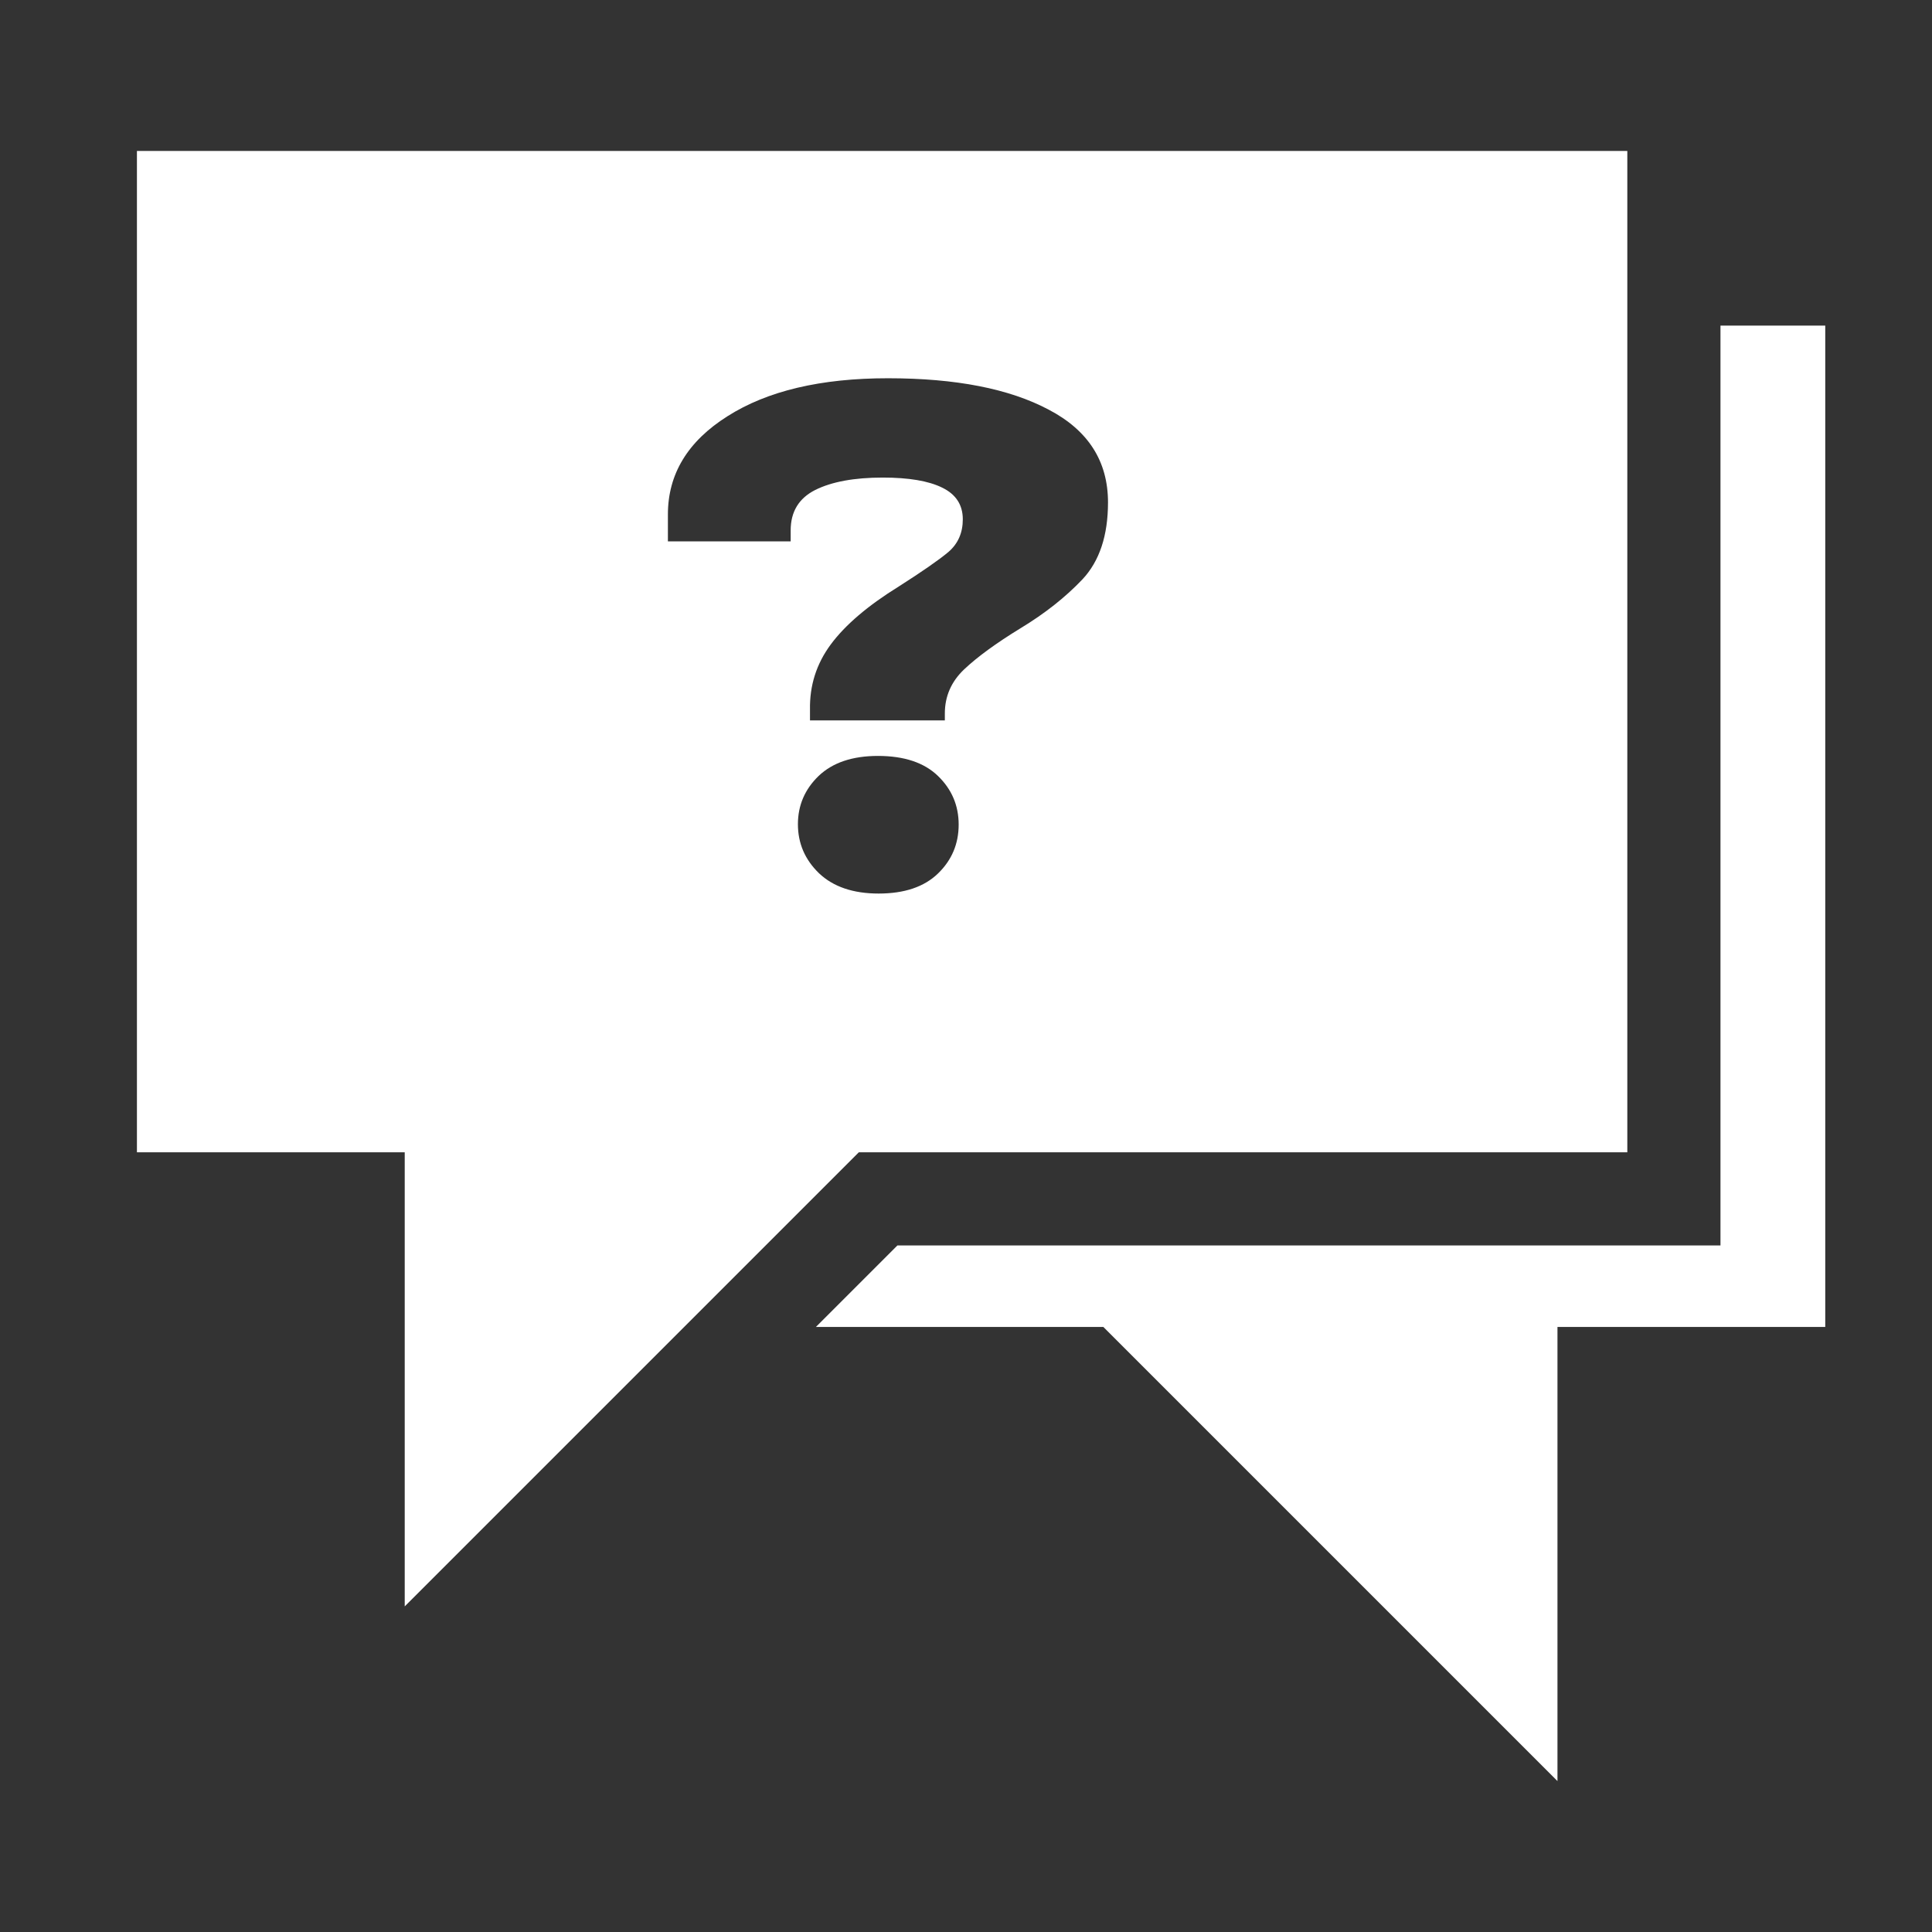 <svg width="64" height="64" viewBox="0 0 64 64" fill="none" xmlns="http://www.w3.org/2000/svg">
<rect x="0" y="0" width="64" height="64" fill="#333333" stroke="none"/>
<path fill-rule="evenodd" clip-rule="evenodd" d="M27.028 43.957H36.55L51.593 59V43.957H60.464V10.786H56.993V41.257H29.728L27.028 43.957Z" fill="white"/>
<path fill-rule="evenodd" clip-rule="evenodd" d="M4.536 5H53.907V38.171H28.45L13.407 53.214V38.171H4.536V5ZM27.129 28.926C26.665 28.477 26.432 27.936 26.432 27.303C26.432 26.679 26.661 26.146 27.118 25.704C27.582 25.262 28.237 25.041 29.083 25.041C29.951 25.041 30.614 25.262 31.071 25.704C31.528 26.146 31.757 26.683 31.757 27.315C31.757 27.955 31.528 28.495 31.071 28.937C30.614 29.379 29.959 29.6 29.106 29.6C28.26 29.6 27.601 29.375 27.129 28.926ZM26.192 17.934H22.125V17.043C22.125 15.703 22.784 14.617 24.101 13.787C25.419 12.949 27.19 12.53 29.414 12.53C31.661 12.53 33.436 12.877 34.739 13.57C36.049 14.255 36.704 15.28 36.704 16.643C36.704 17.74 36.422 18.589 35.858 19.191C35.295 19.785 34.609 20.326 33.802 20.814C32.994 21.309 32.374 21.762 31.939 22.173C31.513 22.577 31.299 23.064 31.299 23.636V23.864H26.832V23.51C26.817 22.71 27.045 21.991 27.518 21.351C27.997 20.703 28.748 20.063 29.768 19.431C30.545 18.936 31.094 18.555 31.414 18.288C31.734 18.014 31.894 17.652 31.894 17.203C31.894 16.723 31.665 16.373 31.208 16.152C30.759 15.931 30.104 15.82 29.243 15.82C28.298 15.82 27.552 15.958 27.003 16.232C26.463 16.506 26.192 16.952 26.192 17.569V17.934Z" fill="white"/>
</svg>

